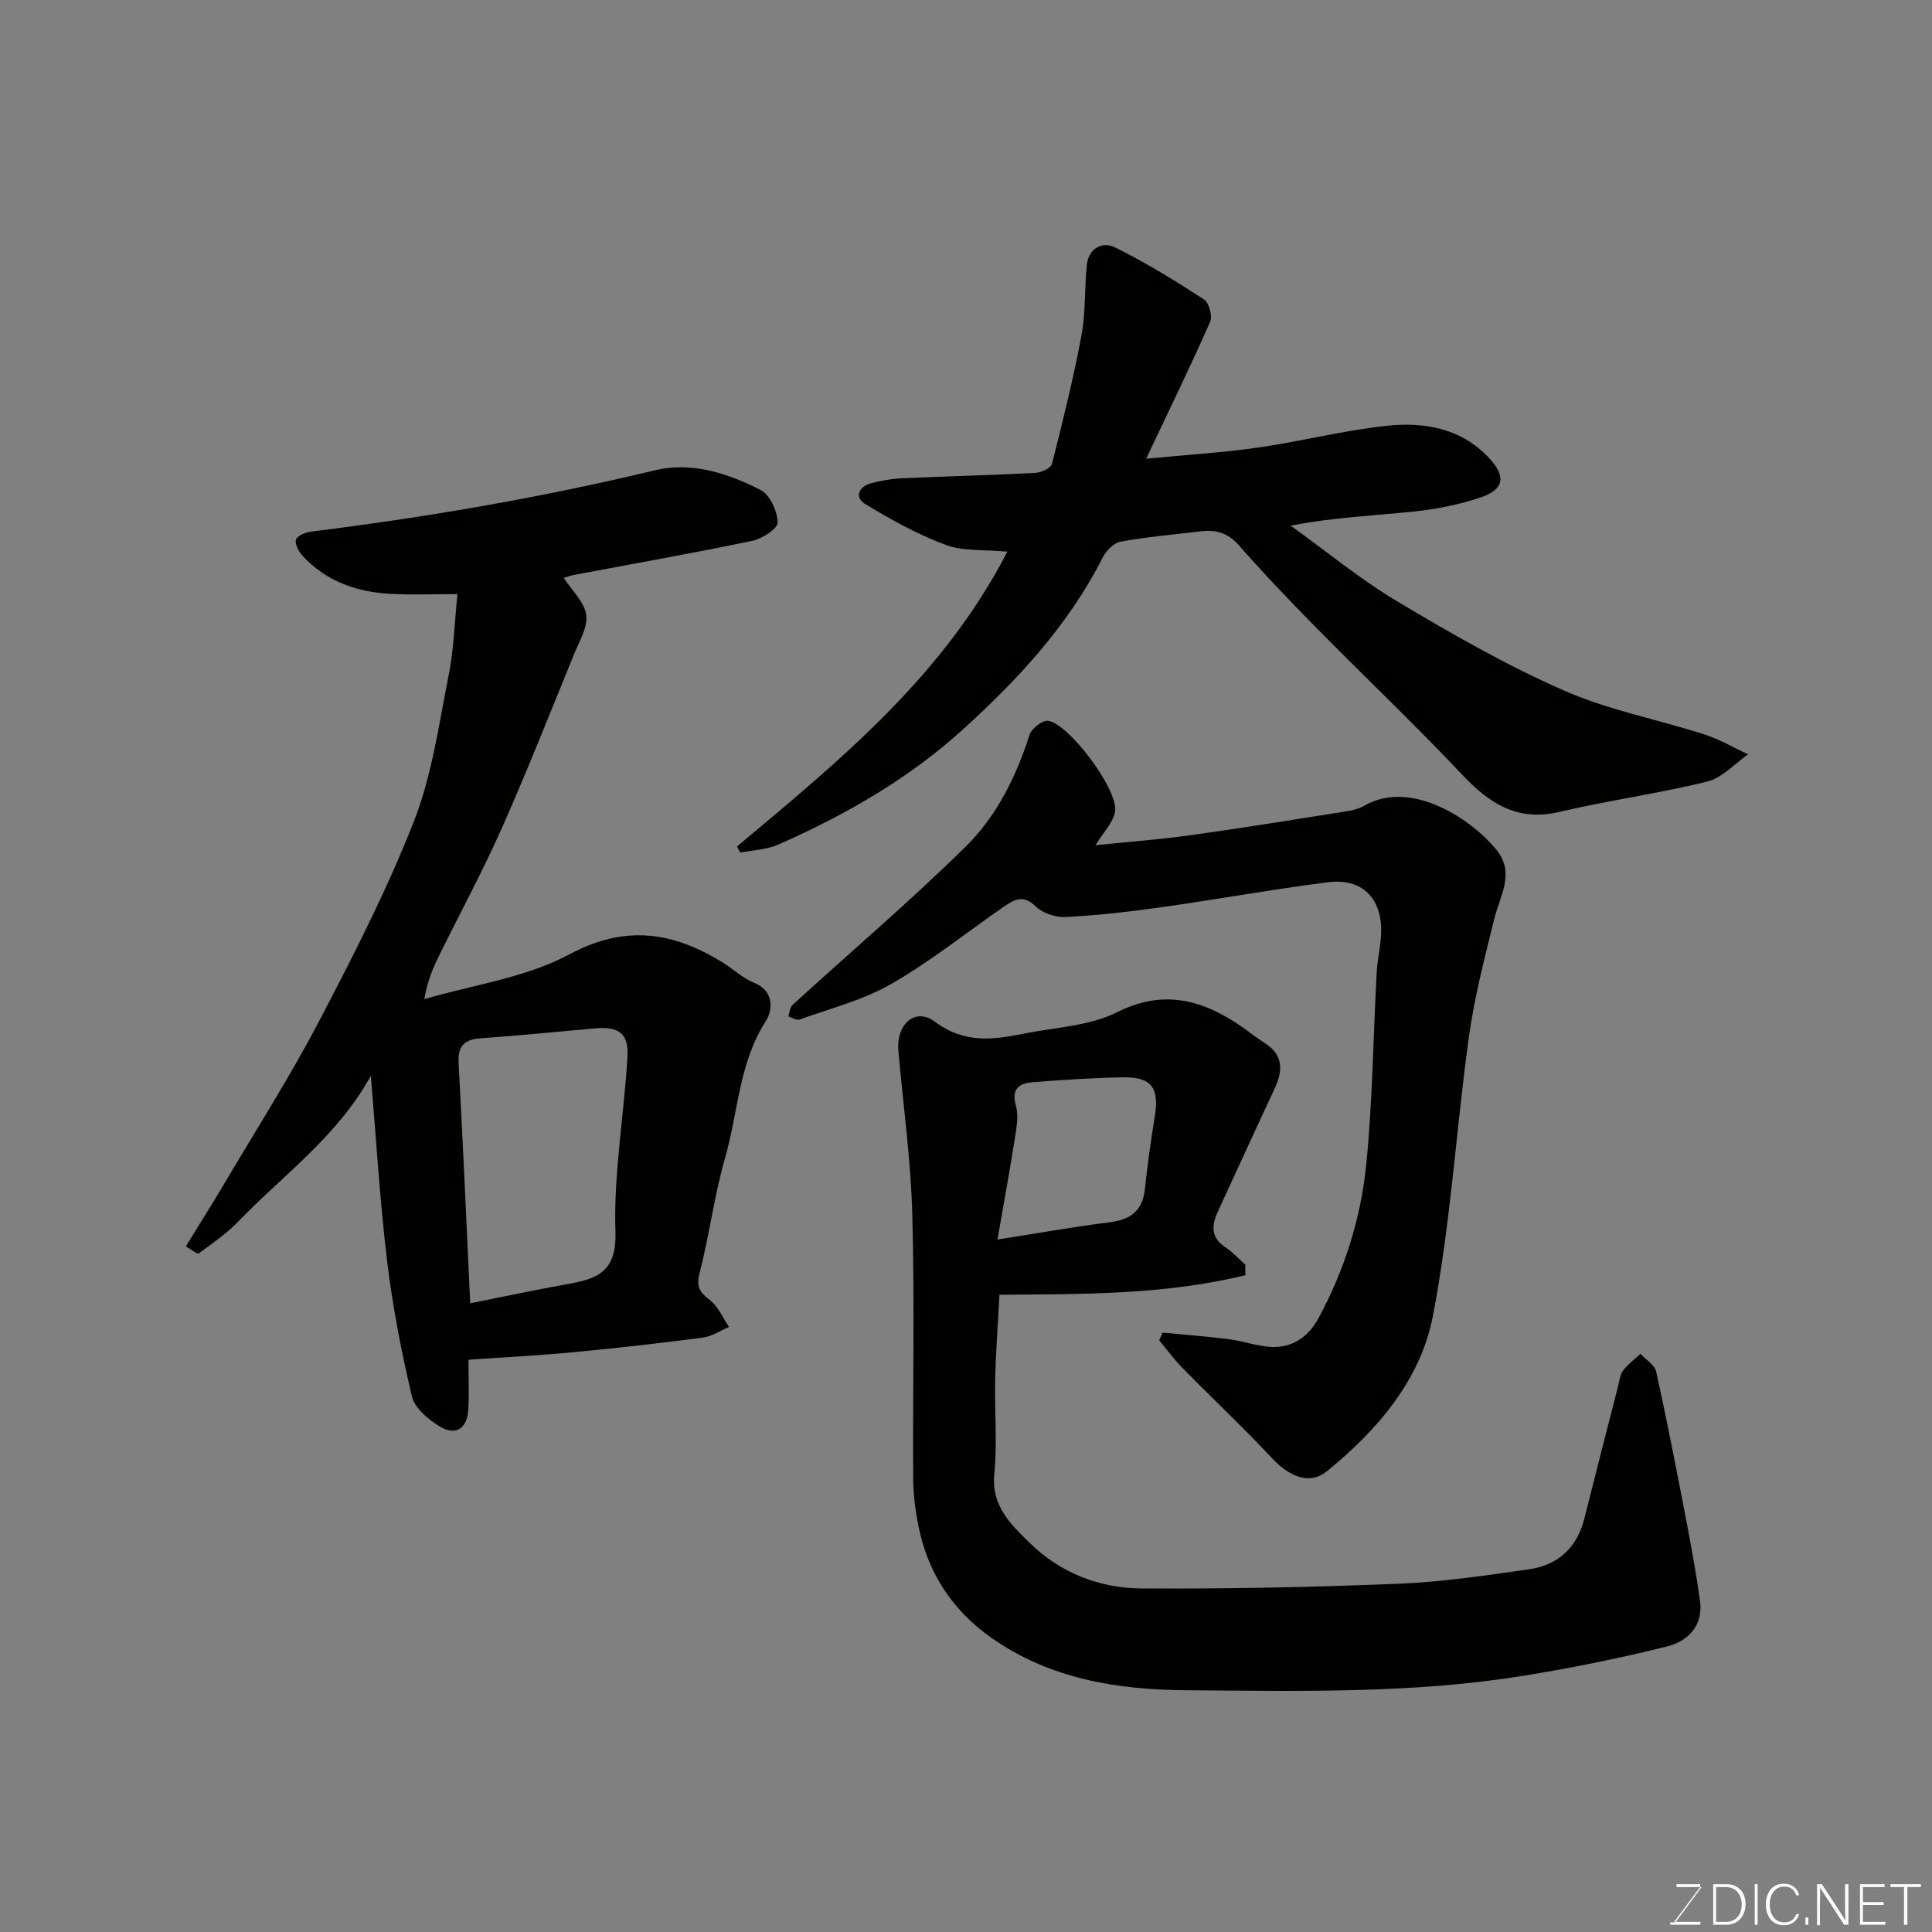 <svg enable-background="new 0 0 400 400" viewBox="0 0 400 400" xmlns="http://www.w3.org/2000/svg"><rect x="0" y="0" width="400" height="400" fill="#808080" stroke="none"/><path d="m76.78 222.73c-6.97 12.62-18.12 20.5-27.34 30.07-2.45 2.55-5.44 4.59-8.3 6.71-.26.2-1.33-.69-2.68-1.44 2.68-4.36 5.34-8.57 7.88-12.85 6.62-11.2 13.64-22.19 19.67-33.7 7.11-13.57 14.12-27.29 19.7-41.52 3.75-9.58 5.17-20.12 7.2-30.31 1.05-5.27 1.19-10.72 1.8-16.69-4.52 0-9.12.19-13.7-.04-7.06-.35-13.47-2.55-18.39-7.91-.79-.86-1.62-2.46-1.33-3.34.27-.82 1.99-1.5 3.14-1.65 23.98-2.98 47.73-7.06 71.25-12.71 7.48-1.8 15.05.64 21.8 4.1 1.93.99 3.44 4.35 3.54 6.7.05 1.24-3.18 3.39-5.21 3.81-12.26 2.56-24.61 4.74-36.92 7.06-.76.14-1.49.42-2.18.62 1.73 2.67 4.28 4.99 4.66 7.63.36 2.52-1.39 5.43-2.47 8.06-4.92 12.05-9.7 24.17-14.97 36.06-3.9 8.81-8.5 17.31-12.77 25.95-1.35 2.73-2.63 5.5-3.31 9.52 10.07-2.96 20.95-4.41 30.01-9.26 11.65-6.23 21.44-4.68 31.7 1.63 2.22 1.37 4.2 3.28 6.57 4.24 4.33 1.74 3.78 5.83 2.45 7.89-5.62 8.73-5.74 18.92-8.46 28.38-2.24 7.8-3.25 15.94-5.27 23.82-.71 2.79-.06 3.94 2.07 5.56 1.75 1.33 2.71 3.7 4.02 5.61-1.82.76-3.58 1.97-5.47 2.22-8.93 1.16-17.89 2.17-26.86 3.02-7.03.67-14.09 1.02-21.62 1.55 0 3.42.16 6.89-.04 10.33-.23 3.93-2.57 5.49-5.9 3.49-2.37-1.43-5.19-3.8-5.77-6.23-2.21-9.33-4.03-18.81-5.17-28.33-1.51-12.64-2.25-25.36-3.33-38.05zm20.57 47.1c6.75-1.34 13.1-2.7 19.49-3.85 6.19-1.12 10.87-2.1 10.58-10.93-.4-12.06 1.79-24.19 2.49-36.32.28-4.78-1.85-6.25-6.69-5.82-7.84.69-15.68 1.5-23.53 2.04-3.46.24-4.94 1.48-4.74 5.16.9 16.48 1.61 32.96 2.4 49.72z" fill="#010100"/><path d="m257.85 264.01c-16.5 4.06-33.49 3.93-50.92 4.05-.32 6.1-.76 11.82-.89 17.55-.15 6.53.46 13.11-.18 19.58-.67 6.68 3.58 10.56 7.39 14.31 6.24 6.12 14.38 9.32 23.04 9.37 17.79.11 35.61-.26 53.39-.98 8.97-.36 17.92-1.72 26.84-2.98 6.06-.86 10-4.47 11.52-10.57 2.28-9.14 4.64-18.27 6.98-27.4.28-1.1.4-2.36 1.04-3.21.99-1.3 2.37-2.31 3.58-3.44 1.12 1.23 2.95 2.3 3.26 3.71 2.21 10 4.16 20.07 6.1 30.13 1.1 5.75 2.17 11.51 2.97 17.31.71 5.14-2.52 8.37-6.82 9.44-9.77 2.43-19.68 4.44-29.62 6.05-23.15 3.76-46.54 3.18-69.88 3.02-14.41-.1-28.38-2.35-40.53-10.96-8.11-5.75-13.15-13.59-15.03-23.34-.62-3.2-1.02-6.5-1.03-9.76-.1-18.16.31-36.33-.18-54.48-.3-11.3-1.89-22.57-2.88-33.86-.48-5.48 3.47-9.07 7.57-6.01 6.19 4.63 12.21 3.71 18.66 2.42 6.38-1.28 13.32-1.53 18.95-4.35 9.73-4.88 17.74-2.64 25.83 2.9 1.62 1.11 3.14 2.37 4.81 3.42 3.86 2.43 3.84 5.64 2.13 9.33-3.98 8.56-7.93 17.13-11.86 25.71-1.28 2.79-1.37 5.29 1.61 7.26 1.51 1 2.76 2.39 4.13 3.61-.01.73 0 1.45.02 2.17zm-51.33-7.38c8.38-1.31 15.77-2.64 23.2-3.57 4.31-.54 6.83-2.33 7.31-6.84.53-5.03 1.24-10.04 2.05-15.03.96-5.93-.63-8.23-6.51-8.14-6.25.1-12.51.52-18.75 1.01-2.75.22-4.5 1.32-3.49 4.85.58 2.03.16 4.45-.19 6.63-1.09 6.9-2.35 13.76-3.62 21.09z" fill="#010100"/><path d="m152.59 175.25c21.19-17.74 42.67-35.21 55.97-61.04-4.76-.45-9.1-.03-12.77-1.4-5.83-2.16-11.39-5.25-16.72-8.5-2.2-1.34-1.29-3.57 1.26-4.25 2.03-.55 4.15-.93 6.24-1.03 9.26-.42 18.53-.64 27.78-1.12 1.22-.06 3.23-.99 3.45-1.88 2.24-8.8 4.43-17.63 6.1-26.55.9-4.81.61-9.83 1.13-14.72.37-3.41 3.28-4.81 5.8-3.56 6.37 3.16 12.47 6.91 18.44 10.79 1.05.68 1.8 3.47 1.27 4.66-4.07 9.21-8.48 18.26-13.24 28.32 8.6-.83 15.98-1.27 23.26-2.32 8.87-1.28 17.62-3.54 26.51-4.49 7.77-.83 15.41.45 21.21 6.65 3.58 3.83 3.18 6.55-1.79 8.2-4.43 1.48-9.13 2.42-13.78 2.9-8.32.86-16.7 1.21-25.49 2.92 7.31 5.25 14.3 11.04 22 15.64 11.17 6.67 22.54 13.2 34.43 18.43 9.29 4.1 19.52 6.04 29.25 9.16 3.13 1 6.02 2.73 9.03 4.12-2.8 1.94-5.36 4.87-8.45 5.63-10.1 2.49-20.46 3.89-30.59 6.28-8.75 2.07-14.52-1.72-20.18-7.72-9.83-10.41-20.23-20.28-30.28-30.49-5.46-5.54-10.84-11.18-15.97-17.02-2.28-2.6-4.82-3.22-7.92-2.85-5.53.66-11.09 1.14-16.55 2.14-1.41.26-2.99 1.91-3.71 3.32-7.09 13.99-17.56 25.26-29 35.63-11.23 10.18-24.31 17.66-38.14 23.76-2.41 1.06-5.25 1.14-7.89 1.67-.22-.43-.44-.85-.66-1.28z" fill="#010100"/><path d="m240.7 275.9c4.6.45 9.21.79 13.8 1.38 3.06.39 6.06 1.55 9.1 1.6 4.23.06 7.4-2.28 9.42-6.03 5.32-9.87 8.69-20.5 9.82-31.53 1.35-13.29 1.46-26.7 2.19-40.05.15-2.77.87-5.52.93-8.29.14-7.06-4.01-11.21-10.97-10.32-11.66 1.48-23.24 3.58-34.87 5.22-6.49.91-13.02 1.65-19.56 1.98-2.06.1-4.74-.83-6.19-2.25-2.53-2.46-4.42-1.35-6.51.09-7.78 5.38-15.21 11.35-23.38 16.04-5.81 3.34-12.57 5.04-18.95 7.35-.61.22-1.54-.42-2.32-.66.28-.81.33-1.88.89-2.39 11.95-10.9 24.29-21.4 35.81-32.73 6.39-6.29 10.47-14.46 13.24-23.17.42-1.31 2.67-3.07 3.83-2.91 4.34.6 14.63 14.37 13.88 18.78-.4 2.36-2.51 4.42-4.06 6.98 6.47-.67 13.05-1.15 19.56-2.05 10.83-1.51 21.63-3.26 32.44-4.97 1.27-.2 2.59-.54 3.69-1.17 9.91-5.64 22.54 3.1 27.48 9.33 3.69 4.67.55 9.45-.63 14.23-1.98 8.03-4.08 16.08-5.21 24.25-2.67 19.29-3.79 38.85-7.48 57.92-2.55 13.2-11.51 23.62-22.01 32.14-3.41 2.76-7.61 1.16-11.21-2.7-6.01-6.42-12.43-12.45-18.6-18.73-1.75-1.78-3.23-3.82-4.83-5.74.22-.53.46-1.06.7-1.6z" fill="#010100"/><g fill="#fbfcfa"><path d="m346.9 398 5.4-7.3h-5.2v-.6h4.9v.6l-5.4 7.2h5.5l-.1.6h-6.2v-.5z"/><path d="m354.7 390.1h2.8c2.3 0 3.9 1.6 3.9 4.1s-1.6 4.3-3.9 4.3h-2.8zm.6 7.8h2c2.2 0 3.3-1.6 3.3-3.6 0-1.8-1-3.6-3.3-3.6h-2z"/><path d="m363.9 390.1v8.4h-.6v-8.4z"/><path d="m372.5 396.3c-.4 1.3-1.4 2.3-3.2 2.3-2.4 0-3.7-1.9-3.7-4.3 0-2.3 1.2-4.3 3.7-4.3 1.8 0 2.9 1 3.2 2.4h-.6c-.4-1.1-1.1-1.8-2.5-1.8-2.1 0-3 1.9-3 3.7s.9 3.7 3 3.7c1.4 0 2.1-.7 2.5-1.7z"/><path d="m373.8 398.5v-1.5h.6v1.5z"/><path d="m376.2 398.5v-8.4h1c1.3 2 4.4 6.6 4.9 7.6-.1-1.2-.1-2.4-.1-3.8v-3.8h.7v8.4h-.9c-1.2-1.9-4.4-6.8-5-7.7.1 1.1 0 2.3 0 3.9v3.9h-.6z"/><path d="m390 394.4h-4.3v3.5h4.7l-.1.6h-5.2v-8.4h5.1v.6h-4.5v3.1h4.3z"/><path d="m394.2 390.7h-2.8v-.6h6.3v.6h-2.8v7.8h-.7z"/></g></svg>